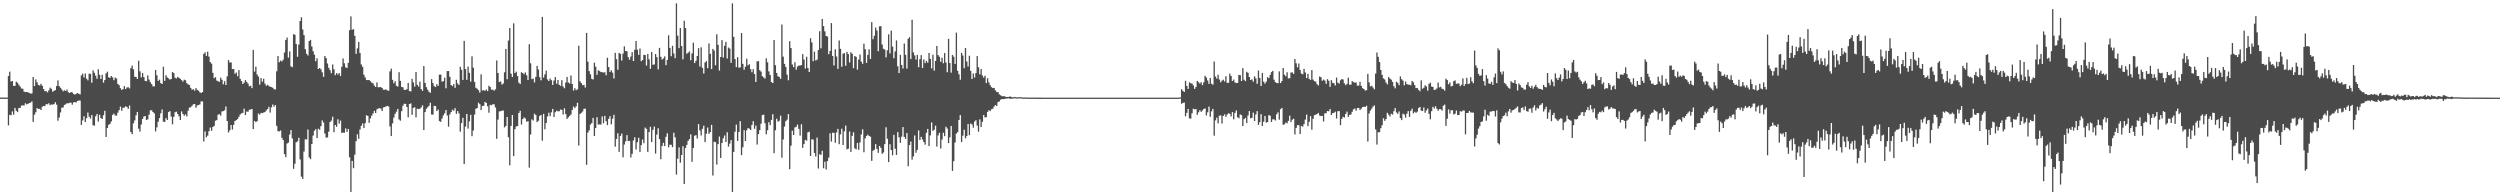 <?xml version="1.0" encoding="UTF-8"?>
<svg xmlns="http://www.w3.org/2000/svg" width="1920" height="150">
  <path d="M0 74.918h1v1.000H0zM1 74.924h1v1.000H1zM2 74.933h1v1.000H2zM3 74.924h1v1.000H3zM4 74.942h1v1.000H4zM5 74.946h1v1.000H5zM6 58.403h1v37.909H6zM7 55.055h1v33.153H7zM8 62.634h1v25.911H8zM9 62.223h1v23.402H9zM10 65.947h1v22.093H10zM11 65.940h1v16.936H11zM12 62.728h1v22.357H12zM13 63.568h1v22.571H13zM14 65.067h1v17.823H14zM15 66.437h1v16.487H15zM16 67.935h1v13.147H16zM17 68.139h1v12.762H17zM18 70.280h1v10.817H18zM19 70.767h1v8.553H19zM20 70.591h1v9.592H20zM21 70.884h1v8.868H21zM22 71.378h1v7.740H22zM23 71.918h1v6.899H23zM24 71.729h1v6.210H24zM25 59.177h1v34.482H25zM26 66.091h1v22.031H26zM27 60.954h1v25.290H27zM28 63.252h1v19.754H28zM29 65.218h1v18.485H29zM30 65.690h1v17.855H30zM31 64.335h1v20.185H31zM32 65.846h1v16.112H32zM33 68.328h1v13.017H33zM34 70.012h1v11.496H34zM35 69.985h1v9.914H35zM36 70.984h1v9.192H36zM37 69.359h1v9.929H37zM38 67.347h1v13.395H38zM39 68.233h1v12.013H39zM40 70.381h1v9.964H40zM41 69.802h1v10.235H41zM42 69.186h1v9.333H42zM43 66.120h1v14.276H43zM44 61.750h1v30.994H44zM45 66.129h1v24.131H45zM46 67.424h1v18.973H46zM47 68.722h1v13.969H47zM48 70.121h1v12.485H48zM49 69.323h1v11.272H49zM50 69.890h1v10.192H50zM51 68.820h1v10.439H51zM52 70.841h1v8.505H52zM53 71.414h1v7.601H53zM54 70.671h1v8.108H54zM55 71.012h1v9.355H55zM56 72.078h1v6.539H56zM57 72.712h1v5.685H57zM58 72.021h1v6.705H58zM59 71.475h1v6.031H59zM60 71.967h1v5.268H60zM61 72.500h1v4.689H61zM62 57.888h1v38.062H62zM63 56.582h1v35.862H63zM64 59.467h1v29.830H64zM65 56.475h1v37.220H65zM66 60.404h1v30.399H66zM67 61.690h1v24.712H67zM68 56.590h1v33.080H68zM69 56.755h1v34.311H69zM70 63.477h1v24.876H70zM71 54.068h1v42.113H71zM72 55.909h1v40.616H72zM73 58.099h1v31.173H73zM74 60.506h1v27.035H74zM75 53.220h1v40.178H75zM76 57.454h1v30.735H76zM77 60.622h1v30.050H77zM78 57.455h1v33.951H78zM79 63.482h1v25.024H79zM80 61.449h1v23.720H80zM81 56.362h1v48.849H81zM82 55.051h1v43.181H82zM83 59.355h1v36.446H83zM84 59.831h1v35.327H84zM85 58.382h1v34.903H85zM86 59.397h1v28.860H86zM87 61.607h1v25.612H87zM88 59.614h1v29.067H88zM89 60.286h1v28.481H89zM90 64.385h1v22.120H90zM91 65.397h1v19.163H91zM92 67.745h1v14.140H92zM93 69.000h1v16.099H93zM94 68.474h1v14.336H94zM95 66.138h1v16.462H95zM96 68.384h1v13.238H96zM97 67.149h1v15.029H97zM98 67.011h1v16.622H98zM99 67.890h1v13.175H99zM100 52.356h1v49.053H100zM101 50.400h1v52.677H101zM102 53.242h1v41.497H102zM103 58.996h1v33.459H103zM104 59.065h1v29.490H104zM105 60.601h1v25.357H105zM106 46.631h1v52.187H106zM107 54.791h1v46.317H107zM108 59.436h1v36.136H108zM109 55.999h1v35.412H109zM110 59.173h1v30.355H110zM111 62.094h1v26.991H111zM112 62.368h1v29.774H112zM113 57.915h1v33.727H113zM114 61.151h1v26.934H114zM115 63.116h1v21.630H115zM116 64.552h1v20.097H116zM117 66.287h1v19.732H117zM118 66.298h1v20.816H118zM119 53.738h1v47.158H119zM120 57.828h1v39.979H120zM121 62.164h1v31.333H121zM122 61.189h1v29.481H122zM123 63.801h1v23.261H123zM124 64.507h1v19.538H124zM125 51.229h1v42.184H125zM126 62.076h1v31.687H126zM127 57.737h1v33.003H127zM128 59.491h1v32.667H128zM129 60.206h1v25.863H129zM130 61.152h1v24.187H130zM131 60.685h1v28.836H131zM132 55.291h1v40.170H132zM133 56.149h1v33.600H133zM134 59.682h1v26.551H134zM135 60.284h1v25.472H135zM136 59.041h1v28.490H136zM137 59.729h1v29.631H137zM138 60.526h1v31.630H138zM139 61.543h1v23.989H139zM140 62.657h1v24.890H140zM141 61.179h1v27.735H141zM142 61.657h1v26.158H142zM143 63.921h1v25.544H143zM144 64.775h1v20.292H144zM145 65.256h1v17.406H145zM146 67.457h1v14.912H146zM147 68.955h1v12.302H147zM148 68.455h1v11.616H148zM149 69.619h1v10.204H149zM150 67.653h1v15.149H150zM151 69.033h1v11.974H151zM152 69.653h1v11.020H152zM153 70.861h1v9.340H153zM154 71.465h1v6.345H154zM155 70.731h1v7.192H155zM156 41.358h1v67.302H156zM157 40.211h1v60.683H157zM158 42.890h1v62.538H158zM159 39.702h1v64.505H159zM160 43.492h1v57.281H160zM161 47.657h1v50.269H161zM162 48.915h1v51.526H162zM163 55.898h1v41.663H163zM164 59.981h1v36.684H164zM165 59.283h1v33.434H165zM166 61.842h1v30.430H166zM167 62.363h1v25.748H167zM168 62.860h1v24.726H168zM169 59.636h1v29.186H169zM170 61.269h1v24.309H170zM171 64.756h1v20.592H171zM172 62.427h1v22.275H172zM173 65.269h1v16.550H173zM174 58.625h1v34.287H174zM175 46.110h1v55.609H175zM176 48.013h1v52.096H176zM177 47.897h1v48.125H177zM178 53.035h1v46.473H178zM179 53.028h1v42.820H179zM180 56.615h1v36.238H180zM181 55.718h1v36.546H181zM182 58.503h1v32.977H182zM183 53.879h1v35.818H183zM184 60.593h1v27.291H184zM185 62.202h1v24.840H185zM186 64.458h1v22.233H186zM187 63.505h1v19.933H187zM188 61.477h1v26.903H188zM189 62.901h1v22.754H189zM190 64.208h1v21.616H190zM191 66.277h1v17.978H191zM192 65.837h1v18.264H192zM193 67.701h1v15.962H193zM194 38.280h1v60.825H194zM195 54.982h1v37.901H195zM196 51.255h1v42.559H196zM197 57.249h1v35.814H197zM198 58.808h1v28.385H198zM199 64.980h1v23.105H199zM200 59.965h1v26.727H200zM201 62.704h1v24.253H201zM202 60.459h1v25.957H202zM203 64.190h1v21.882H203zM204 65.910h1v18.914H204zM205 65.085h1v18.678H205zM206 65.927h1v16.150H206zM207 66.639h1v19.825H207zM208 66.852h1v15.591H208zM209 67.378h1v12.907H209zM210 68.559h1v13.352H210zM211 68.637h1v12.036H211zM212 54.775h1v41.854H212zM213 43.065h1v57.658H213zM214 47.830h1v53.115H214zM215 46.553h1v53.667H215zM216 47.276h1v58.566H216zM217 45.807h1v61.745H217zM218 40.321h1v78.072H218zM219 30.665h1v89.989H219zM220 28.816h1v81.434H220zM221 44.252h1v65.263H221zM222 39.453h1v63.869H222zM223 50.935h1v48.940H223zM224 51.618h1v54.719H224zM225 26.268h1v103.372H225zM226 26.673h1v99.081H226zM227 33.807h1v75.500H227zM228 43.609h1v64.935H228zM229 34.243h1v71.631H229zM230 16.153h1v106.260H230zM231 13.238h1v122.390H231zM232 22.658h1v114.717H232zM233 26.996h1v89.403H233zM234 37.793h1v69.110H234zM235 41.317h1v65.844H235zM236 42.661h1v56.822H236zM237 31.522h1v89.418H237zM238 30.612h1v91.636H238zM239 35.706h1v74.870H239zM240 39.373h1v64.745H240zM241 41.962h1v58.442H241zM242 46.984h1v52.222H242zM243 44.725h1v61.304H243zM244 52.995h1v45.893H244zM245 52.232h1v47.428H245zM246 53.272h1v43.576H246zM247 55.567h1v36.917H247zM248 58.973h1v35.139H248zM249 42.937h1v59.622H249zM250 44.600h1v61.082H250zM251 48.757h1v56.785H251zM252 52.107h1v48.995H252zM253 53.928h1v39.829H253zM254 56.207h1v36.396H254zM255 49.508h1v40.122H255zM256 53.248h1v48.226H256zM257 57.755h1v38.239H257zM258 56.160h1v41.204H258zM259 57.181h1v34.432H259zM260 56.128h1v38.790H260zM261 58.429h1v34.121H261zM262 51.252h1v50.806H262zM263 44.914h1v56.947H263zM264 48.610h1v53.353H264zM265 51.695h1v46.892H265zM266 52.158h1v49.130H266zM267 48.212h1v50.820H267zM268 23.149h1v97.700H268zM269 12.585h1v134.836H269zM270 22.785h1v100.825H270zM271 22.418h1v106.779H271zM272 27.513h1v91.297H272zM273 41.394h1v67.022H273zM274 37.187h1v65.953H274zM275 32.135h1v74.439H275zM276 40.744h1v58.743H276zM277 49.518h1v47.123H277zM278 51.295h1v43.523H278zM279 57.410h1v40.942H279zM280 59.477h1v35.079H280zM281 61.461h1v26.992H281zM282 61.551h1v27.491H282zM283 61.425h1v32.940H283zM284 62.373h1v28.625H284zM285 63.431h1v25.393H285zM286 63.985h1v23.151H286zM287 65.746h1v19.419H287zM288 66.794h1v20.060H288zM289 63.264h1v20.712H289zM290 67.051h1v16.287H290zM291 66.916h1v16.137H291zM292 66.847h1v16.585H292zM293 67.589h1v17.699H293zM294 68.923h1v13.539H294zM295 68.901h1v13.335H295zM296 68.729h1v12.976H296zM297 69.423h1v11.875H297zM298 69.757h1v12.105H298zM299 54.833h1v42.289H299zM300 52.686h1v51.834H300zM301 61.320h1v33.475H301zM302 63.952h1v26.293H302zM303 62.408h1v24.974H303zM304 65.907h1v19.841H304zM305 66.501h1v17.164H305zM306 55.471h1v36.264H306zM307 62.098h1v30.561H307zM308 66.752h1v18.582H308zM309 67.082h1v14.104H309zM310 69.046h1v10.624H310zM311 69.029h1v10.779H311zM312 68.501h1v13.713H312zM313 63.691h1v26.413H313zM314 69.958h1v9.895H314zM315 70.174h1v9.243H315zM316 60.592h1v27.572H316zM317 63.357h1v19.486H317zM318 66.512h1v15.853H318zM319 55.293h1v34.840H319zM320 65.164h1v18.319H320zM321 66.522h1v17.268H321zM322 62.722h1v20.772H322zM323 68.441h1v14.114H323zM324 69.729h1v11.166H324zM325 50.752h1v49.114H325zM326 63.638h1v22.450H326zM327 66.992h1v16.501H327zM328 68.894h1v13.433H328zM329 70.514h1v10.758H329zM330 71.283h1v7.659H330zM331 60.798h1v27.104H331zM332 63.806h1v24.267H332zM333 66.173h1v15.147H333zM334 66.853h1v14.601H334zM335 64.637h1v20.660H335zM336 65.997h1v18.122H336zM337 57.360h1v35.647H337zM338 57.289h1v36.262H338zM339 62.647h1v28.426H339zM340 62.343h1v26.291H340zM341 59.714h1v27.308H341zM342 67.789h1v16.679H342zM343 54.574h1v34.181H343zM344 54.558h1v42.740H344zM345 59.000h1v28.849H345zM346 65.328h1v20.717H346zM347 66.162h1v18.123H347zM348 64.551h1v20.495H348zM349 67.475h1v15.555H349zM350 61.304h1v26.123H350zM351 64.117h1v21.169H351zM352 65.236h1v21.872H352zM353 51.318h1v49.863H353zM354 53.609h1v40.920H354zM355 61.392h1v29.080H355zM356 31.374h1v94.612H356zM357 53.013h1v44.208H357zM358 61.287h1v26.290H358zM359 51.165h1v47.578H359zM360 55.980h1v37.189H360zM361 62.678h1v25.509H361zM362 43.278h1v61.341H362zM363 51.964h1v48.307H363zM364 62.898h1v25.045H364zM365 67.402h1v16.164H365zM366 68.170h1v14.754H366zM367 69.293h1v9.615H367zM368 71.054h1v8.928H368zM369 57.102h1v27.505H369zM370 69.511h1v11.876H370zM371 69.260h1v11.979H371zM372 69.724h1v8.541H372zM373 68.736h1v10.332H373zM374 69.996h1v11.598H374zM375 65.846h1v20.713H375zM376 66.848h1v13.673H376zM377 68.868h1v11.980H377zM378 68.815h1v11.285H378zM379 69.700h1v10.414H379zM380 68.547h1v13.986H380zM381 46.453h1v60.126H381zM382 56.083h1v35.765H382zM383 63.042h1v22.520H383zM384 62.561h1v22.821H384zM385 64.949h1v19.997H385zM386 64.083h1v20.825H386zM387 55.502h1v42.346H387zM388 37.593h1v59.144H388zM389 60.814h1v29.063H389zM390 31.118h1v74.313H390zM391 21.521h1v105.441H391zM392 56.568h1v40.160H392zM393 59.125h1v29.181H393zM394 17.927h1v101.983H394zM395 56.140h1v43.093H395zM396 55.057h1v42.043H396zM397 58.422h1v38.375H397zM398 63.443h1v23.371H398zM399 64.556h1v20.543H399zM400 55.467h1v40.199H400zM401 56.111h1v35.327H401zM402 57.018h1v33.163H402zM403 55.615h1v35.442H403zM404 57.801h1v35.635H404zM405 61.439h1v31.660H405zM406 33.930h1v94.765H406zM407 48.570h1v54.740H407zM408 60.776h1v30.860H408zM409 60.368h1v32.173H409zM410 63.270h1v24.044H410zM411 59.085h1v29.250H411zM412 50.588h1v43.165H412zM413 53.419h1v39.308H413zM414 59.218h1v29.836H414zM415 61.692h1v26.603H415zM416 12.943h1v95.156H416zM417 59.574h1v27.894H417zM418 57.150h1v42.183H418zM419 54.230h1v40.255H419zM420 61.048h1v28.414H420zM421 62.219h1v24.361H421zM422 60.306h1v28.910H422zM423 61.577h1v24.701H423zM424 65.211h1v18.429H424zM425 61.851h1v28.000H425zM426 59.190h1v26.971H426zM427 64.322h1v20.731H427zM428 61.444h1v24.055H428zM429 65.139h1v20.301H429zM430 65.944h1v18.153H430zM431 61.615h1v22.806H431zM432 66.459h1v21.499H432zM433 67.785h1v15.419H433zM434 63.402h1v24.201H434zM435 59.067h1v32.267H435zM436 63.322h1v26.774H436zM437 64.080h1v24.952H437zM438 58.008h1v29.911H438zM439 64.507h1v19.922H439zM440 69.513h1v12.308H440zM441 67.737h1v15.295H441zM442 69.231h1v12.425H442zM443 68.587h1v10.364H443zM444 35.135h1v76.704H444zM445 62.450h1v25.039H445zM446 63.844h1v22.762H446zM447 65.428h1v20.184H447zM448 65.199h1v18.365H448zM449 67.271h1v16.190H449zM450 25.280h1v101.291H450zM451 47.364h1v54.487H451zM452 54.649h1v45.453H452zM453 57.042h1v38.671H453zM454 60.540h1v33.951H454zM455 61.028h1v29.503H455zM456 48.152h1v56.302H456zM457 51.204h1v47.165H457zM458 57.443h1v32.618H458zM459 54.037h1v41.620H459zM460 54.558h1v41.004H460zM461 55.354h1v40.319H461zM462 55.462h1v33.960H462zM463 55.727h1v38.937H463zM464 55.486h1v33.501H464zM465 57.880h1v35.184H465zM466 44.365h1v51.752H466zM467 51.494h1v39.795H467zM468 55.291h1v33.941H468zM469 53.994h1v41.477H469zM470 55.797h1v35.389H470zM471 60.243h1v27.923H471zM472 40.626h1v72.028H472zM473 45.481h1v61.214H473zM474 53.564h1v48.804H474zM475 40.663h1v75.991H475zM476 41.354h1v63.112H476zM477 46.512h1v56.073H477zM478 41.181h1v79.640H478zM479 35.588h1v75.412H479zM480 39.178h1v69.362H480zM481 39.378h1v64.396H481zM482 43.941h1v64.429H482zM483 45.854h1v62.311H483zM484 43.426h1v77.487H484zM485 39.962h1v78.232H485zM486 46.844h1v61.042H486zM487 38.210h1v67.211H487zM488 31.500h1v83.321H488zM489 38.187h1v71.059H489zM490 42.141h1v63.628H490zM491 37.216h1v79.457H491zM492 47.013h1v64.473H492zM493 46.138h1v61.041H493zM494 42.086h1v67.888H494zM495 42.295h1v55.702H495zM496 50.319h1v48.632H496zM497 41.461h1v75.214H497zM498 45.590h1v55.830H498zM499 52.847h1v44.527H499zM500 39.930h1v69.104H500zM501 49.743h1v49.978H501zM502 49.456h1v47.705H502zM503 41.455h1v76.502H503zM504 43.871h1v59.462H504zM505 53.314h1v45.201H505zM506 36.741h1v70.054H506zM507 43.555h1v78.732H507zM508 45.775h1v66.335H508zM509 44.825h1v64.853H509zM510 43.296h1v68.896H510zM511 50.043h1v55.035H511zM512 46.104h1v56.220H512zM513 27.145h1v85.984H513zM514 36.789h1v74.314H514zM515 43.143h1v68.040H515zM516 35.160h1v77.853H516zM517 41.043h1v60.895H517zM518 44.703h1v60.761H518zM519 2.579h1v131.506H519zM520 27.408h1v94.426H520zM521 36.982h1v76.204H521zM522 21.488h1v103.506H522zM523 35.334h1v83.706H523zM524 45.565h1v66.693H524zM525 15.915h1v125.373H525zM526 21.568h1v92.038H526zM527 41.344h1v69.899H527zM528 40.518h1v67.742H528zM529 39.468h1v67.399H529zM530 46.239h1v56.975H530zM531 41.028h1v83.240H531zM532 32.792h1v80.803H532zM533 48.451h1v55.781H533zM534 46.713h1v57.074H534zM535 42.992h1v63.377H535zM536 36.966h1v58.382H536zM537 51.024h1v49.159H537zM538 36.375h1v67.654H538zM539 52.097h1v46.817H539zM540 56.464h1v40.056H540zM541 47.973h1v61.161H541zM542 46.949h1v55.711H542zM543 52.399h1v45.567H543zM544 33.364h1v69.424H544zM545 41.339h1v60.097H545zM546 53.047h1v42.857H546zM547 37.553h1v97.240H547zM548 38.785h1v70.078H548zM549 50.130h1v59.092H549zM550 26.298h1v100.062H550zM551 34.425h1v76.244H551zM552 54.147h1v50.721H552zM553 43.793h1v77.568H553zM554 30.832h1v78.986H554zM555 44.217h1v61.979H555zM556 35.183h1v68.928H556zM557 32.178h1v76.949H557zM558 44.898h1v56.669H558zM559 36.500h1v76.149H559zM560 37.329h1v72.969H560zM561 48.252h1v59.319H561zM562 2.579h1v144.842H562zM563 28.257h1v88.407H563zM564 45.373h1v55.792H564zM565 51.504h1v44.180H565zM566 43.882h1v64.335H566zM567 51.949h1v49.361H567zM568 51.767h1v41.294H568zM569 25.358h1v93.760H569zM570 49.073h1v64.020H570zM571 53.486h1v46.520H571zM572 51.182h1v57.109H572zM573 45.131h1v54.920H573zM574 50.170h1v48.193H574zM575 49.352h1v49.523H575zM576 53.073h1v46.798H576zM577 55.495h1v40.564H577zM578 53.137h1v39.959H578zM579 56.900h1v42.014H579zM580 62.905h1v33.573H580zM581 47.062h1v63.957H581zM582 47.013h1v56.019H582zM583 53.936h1v46.005H583zM584 55.012h1v39.992H584zM585 58.502h1v29.874H585zM586 59.452h1v28.598H586zM587 60.387h1v34.264H587zM588 44.811h1v58.381H588zM589 47.798h1v52.191H589zM590 54.836h1v39.008H590zM591 57.579h1v38.511H591zM592 63.041h1v29.089H592zM593 63.792h1v23.946H593zM594 30.680h1v86.908H594zM595 50.079h1v49.957H595zM596 55.998h1v35.183H596zM597 58.548h1v34.888H597zM598 59.094h1v33.643H598zM599 60.531h1v28.327H599zM600 18.822h1v102.264H600zM601 43.537h1v63.642H601zM602 49.068h1v48.175H602zM603 51.350h1v41.736H603zM604 57.328h1v34.574H604zM605 61.653h1v25.964H605zM606 31.653h1v98.279H606zM607 36.891h1v74.998H607zM608 49.493h1v50.894H608zM609 51.486h1v52.205H609zM610 47.831h1v50.056H610zM611 53.520h1v43.875H611zM612 51.052h1v44.623H612zM613 50.387h1v48.601H613zM614 50.353h1v53.798H614zM615 49.980h1v45.433H615zM616 41.551h1v71.999H616zM617 45.759h1v64.772H617zM618 52.614h1v54.817H618zM619 43.548h1v64.509H619zM620 52.270h1v49.351H620zM621 55.292h1v45.890H621zM622 29.410h1v90.399H622zM623 32.567h1v74.463H623zM624 46.983h1v60.252H624zM625 39.612h1v77.903H625zM626 46.448h1v73.784H626zM627 45.843h1v59.817H627zM628 38.455h1v90.984H628zM629 23.973h1v94.528H629zM630 37.139h1v81.762H630zM631 14.561h1v101.278H631zM632 20.065h1v109.141H632zM633 24.086h1v100.117H633zM634 27.624h1v102.520H634zM635 28.082h1v95.603H635zM636 41.608h1v79.439H636zM637 39.075h1v63.349H637zM638 17.737h1v91.031H638zM639 43.013h1v58.937H639zM640 50.252h1v51.765H640zM641 37.822h1v71.865H641zM642 43.366h1v58.303H642zM643 52.892h1v46.089H643zM644 31.074h1v79.695H644zM645 37.497h1v65.729H645zM646 51.233h1v47.636H646zM647 41.277h1v70.106H647zM648 40.762h1v60.104H648zM649 50.504h1v45.974H649zM650 39.829h1v74.906H650zM651 41.567h1v72.652H651zM652 47.970h1v53.023H652zM653 40.157h1v76.471H653zM654 41.304h1v63.036H654zM655 52.366h1v49.223H655zM656 42.988h1v70.918H656zM657 43.662h1v71.091H657zM658 53.449h1v56.335H658zM659 45.786h1v69.259H659zM660 41.865h1v67.479H660zM661 47.289h1v55.909H661zM662 48.999h1v50.320H662zM663 33.561h1v83.399H663zM664 37.767h1v68.502H664zM665 48.274h1v56.146H665zM666 42.126h1v61.320H666zM667 37.887h1v66.536H667zM668 45.263h1v59.762H668zM669 16.977h1v106.548H669zM670 30.084h1v85.723H670zM671 27.439h1v87.542H671zM672 21.189h1v89.518H672zM673 23.429h1v90.884H673zM674 39.300h1v78.077H674zM675 20.200h1v91.860H675zM676 20.051h1v93.492H676zM677 34.190h1v83.981H677zM678 37.403h1v79.695H678zM679 38.031h1v72.657H679zM680 44.075h1v53.688H680zM681 38.636h1v67.928H681zM682 26.348h1v98.154H682zM683 41.025h1v69.718H683zM684 23.498h1v91.769H684zM685 35.788h1v83.491H685zM686 44.716h1v58.877H686zM687 39.507h1v74.704H687zM688 31.034h1v87.941H688zM689 50.916h1v50.568H689zM690 56.129h1v49.411H690zM691 42.140h1v67.567H691zM692 49.864h1v55.079H692zM693 52.636h1v44.961H693zM694 33.417h1v71.745H694zM695 42.143h1v64.543H695zM696 52.664h1v49.524H696zM697 29.756h1v97.946H697zM698 28.573h1v82.819H698zM699 45.353h1v63.351H699zM700 15.146h1v107.473H700zM701 40.256h1v79.875H701zM702 42.554h1v61.471H702zM703 45.758h1v71.600H703zM704 42.210h1v72.866H704zM705 51.627h1v48.548H705zM706 45.453h1v61.997H706zM707 42.342h1v62.760H707zM708 52.175h1v54.949H708zM709 45.598h1v63.499H709zM710 48.497h1v62.585H710zM711 46.754h1v55.219H711zM712 48.161h1v50.853H712zM713 40.677h1v71.520H713zM714 45.206h1v58.763H714zM715 52.516h1v41.534H715zM716 42.046h1v58.489H716zM717 54.201h1v45.367H717zM718 46.787h1v49.706H718zM719 35.269h1v77.320H719zM720 42.359h1v61.612H720zM721 43.617h1v58.398H721zM722 47.455h1v66.618H722zM723 44.269h1v62.842H723zM724 48.576h1v53.370H724zM725 40.772h1v63.780H725zM726 48.033h1v49.294H726zM727 55.447h1v43.263H727zM728 29.867h1v80.018H728zM729 48.414h1v57.098H729zM730 55.834h1v40.909H730zM731 42.185h1v89.115H731zM732 43.572h1v80.169H732zM733 49.091h1v60.359H733zM734 25.020h1v77.607H734zM735 54.389h1v47.084H735zM736 57.064h1v35.106H736zM737 61.236h1v27.119H737zM738 40.624h1v68.474H738zM739 42.668h1v61.511H739zM740 52.362h1v47.284H740zM741 36.870h1v69.393H741zM742 47.278h1v57.203H742zM743 51.044h1v44.185H743zM744 42.787h1v61.027H744zM745 54.393h1v40.460H745zM746 60.681h1v34.909H746zM747 56.413h1v41.612H747zM748 59.496h1v33.917H748zM749 56.064h1v36.239H749zM750 43.061h1v53.424H750zM751 51.641h1v49.491H751zM752 57.110h1v34.585H752zM753 53.050h1v44.473H753zM754 57.955h1v35.563H754zM755 59.651h1v28.676H755zM756 58.150h1v32.051H756zM757 63.800h1v26.176H757zM758 60.100h1v25.877H758zM759 63.287h1v21.345H759zM760 65.415h1v19.937H760zM761 66.919h1v17.003H761zM762 67.651h1v15.867H762zM763 67.540h1v14.276H763zM764 69.367h1v11.346H764zM765 70.627h1v10.752H765zM766 70.746h1v7.662H766zM767 72.469h1v5.404H767zM768 73.153h1v3.490H768zM769 73.861h1v2.110H769zM770 73.904h1v2.263H770zM771 73.916h1v2.041H771zM772 74.385h1v1.302H772zM773 74.449h1v1.205H773zM774 74.519h1v1.000H774zM775 74.057h1v1.742H775zM776 74.411h1v1.484H776zM777 74.710h1v1.000H777zM778 74.641h1v1.000H778zM779 74.455h1v1.031H779zM780 74.682h1v1.000H780zM781 74.797h1v1.000H781zM782 74.630h1v1.000H782zM783 74.581h1v1.000H783zM784 74.698h1v1.000H784zM785 74.902h1v1.000H785zM786 74.884h1v1.000H786zM787 74.823h1v1.000H787zM788 74.904h1v1.000H788zM789 74.947h1v1.000H789zM790 74.957h1v1.000H790zM791 74.928h1v1.000H791zM792 74.950h1v1.000H792zM793 74.916h1v1.000H793zM794 74.950h1v1.000H794zM795 74.959h1v1.000H795zM796 74.960h1v1.000H796zM797 74.975h1v1.000H797zM798 74.973h1v1.000H798zM799 74.983h1v1.000H799zM800 74.989h1v1.000H800zM801 74.988h1v1.000H801zM802 74.991h1v1.000H802zM803 74.995h1v1.000H803zM804 74.996h1v1.000H804zM805 74.997h1v1.000H805zM806 74.998h1v1.000H806zM807 74.999h1v1.000H807zM808 74.999h1v1.000H808zM809 75.000h1v1.000H809zM810 75.000h1v1.000H810zM811 75.000h1v1.000H811zM812 75.000h1v1.000H812zM813 75.000h1v1.000H813zM814 75.000h1v1.000H814zM815 75.000h1v1.000H815zM816 75.000h1v1.000H816zM817 75.000h1v1.000H817zM818 75.000h1v1.000H818zM819 75.000h1v1.000H819zM820 75.000h1v1.000H820zM821 75.000h1v1.000H821zM822 75.000h1v1.000H822zM823 75.000h1v1.000H823zM824 75.000h1v1.000H824zM825 75.000h1v1.000H825zM826 75.000h1v1.000H826zM827 75.000h1v1.000H827zM828 75.000h1v1.000H828zM829 75.000h1v1.000H829zM830 75.000h1v1.000H830zM831 75.000h1v1.000H831zM832 75.000h1v1.000H832zM833 75.000h1v1.000H833zM834 75.000h1v1.000H834zM835 75.000h1v1.000H835zM836 75.000h1v1.000H836zM837 75.000h1v1.000H837zM838 75.000h1v1.000H838zM839 75.000h1v1.000H839zM840 75.000h1v1.000H840zM841 75.000h1v1.000H841zM842 75.000h1v1.000H842zM843 75.000h1v1.000H843zM844 75.000h1v1.000H844zM845 75.000h1v1.000H845zM846 75.000h1v1.000H846zM847 75.000h1v1.000H847zM848 75.000h1v1.000H848zM849 75.000h1v1.000H849zM850 75.000h1v1.000H850zM851 75.000h1v1.000H851zM852 75.000h1v1.000H852zM853 75.000h1v1.000H853zM854 75.000h1v1.000H854zM855 75.000h1v1.000H855zM856 75.000h1v1.000H856zM857 75.000h1v1.000H857zM858 75.000h1v1.000H858zM859 75.000h1v1.000H859zM860 75.000h1v1.000H860zM861 75.000h1v1.000H861zM862 75.000h1v1.000H862zM863 75.000h1v1.000H863zM864 75.000h1v1.000H864zM865 75.000h1v1.000H865zM866 75.000h1v1.000H866zM867 75.000h1v1.000H867zM868 75.000h1v1.000H868zM869 75.000h1v1.000H869zM870 75.000h1v1.000H870zM871 75.000h1v1.000H871zM872 75.000h1v1.000H872zM873 75.000h1v1.000H873zM874 75.000h1v1.000H874zM875 75.000h1v1.000H875zM876 75.000h1v1.000H876zM877 75.000h1v1.000H877zM878 75.000h1v1.000H878zM879 75.000h1v1.000H879zM880 75.000h1v1.000H880zM881 75.000h1v1.000H881zM882 75.000h1v1.000H882zM883 75.000h1v1.000H883zM884 75.000h1v1.000H884zM885 75.000h1v1.000H885zM886 75.000h1v1.000H886zM887 75.000h1v1.000H887zM888 75.000h1v1.000H888zM889 75.000h1v1.000H889zM890 75.000h1v1.000H890zM891 75.000h1v1.000H891zM892 75.000h1v1.000H892zM893 75.000h1v1.000H893zM894 75.000h1v1.000H894zM895 75.000h1v1.000H895zM896 75.000h1v1.000H896zM897 75.000h1v1.000H897zM898 75.000h1v1.000H898zM899 75.000h1v1.000H899zM900 75.000h1v1.000H900zM901 75.000h1v1.000H901zM902 75.000h1v1.000H902zM903 75.000h1v1.000H903zM904 75.000h1v1.000H904zM905 75.000h1v1.000H905zM906 74.750h1v1.000H906zM907 68.489h1v11.162H907zM908 69.726h1v9.256H908zM909 70.635h1v8.088H909zM910 62.036h1v27.214H910zM911 66.003h1v20.665H911zM912 68.280h1v15.452H912zM913 63.229h1v27.642H913zM914 63.925h1v27.221H914zM915 64.190h1v22.800H915zM916 65.631h1v17.858H916zM917 68.259h1v15.771H917zM918 66.765h1v16.956H918zM919 62.120h1v26.056H919zM920 63.077h1v23.194H920zM921 64.200h1v20.475H921zM922 63.176h1v22.730H922zM923 65.402h1v19.449H923zM924 63.207h1v20.484H924zM925 58.233h1v24.953H925zM926 59.552h1v29.117H926zM927 61.790h1v24.487H927zM928 64.423h1v17.436H928zM929 59.888h1v29.795H929zM930 64.286h1v21.249H930zM931 65.041h1v18.578H931zM932 47.227h1v56.967H932zM933 58.784h1v33.659H933zM934 60.343h1v30.037H934zM935 57.340h1v37.367H935zM936 61.091h1v27.813H936zM937 63.174h1v25.395H937zM938 61.910h1v32.960H938zM939 61.190h1v27.829H939zM940 62.565h1v25.234H940zM941 58.542h1v31.219H941zM942 63.577h1v24.370H942zM943 63.612h1v23.395H943zM944 56.522h1v30.860H944zM945 58.362h1v31.035H945zM946 62.219h1v23.853H946zM947 61.079h1v30.582H947zM948 63.281h1v23.389H948zM949 63.817h1v20.976H949zM950 63.660h1v26.398H950zM951 57.565h1v33.258H951zM952 57.687h1v30.188H952zM953 62.187h1v26.279H953zM954 52.280h1v44.554H954zM955 61.260h1v30.218H955zM956 62.303h1v28.237H956zM957 55.152h1v39.350H957zM958 55.953h1v32.763H958zM959 59.147h1v26.156H959zM960 61.416h1v29.398H960zM961 60.939h1v29.578H961zM962 62.724h1v23.817H962zM963 58.646h1v34.284H963zM964 60.190h1v27.763H964zM965 64.346h1v21.010H965zM966 54.165h1v41.747H966zM967 59.832h1v34.036H967zM968 66.037h1v21.648H968zM969 56.033h1v40.705H969zM970 62.709h1v30.772H970zM971 64.263h1v24.801H971zM972 62.735h1v31.426H972zM973 59.311h1v34.426H973zM974 60.054h1v28.336H974zM975 57.499h1v31.448H975zM976 55.410h1v38.254H976zM977 54.450h1v37.218H977zM978 61.186h1v30.501H978zM979 63.124h1v29.411H979zM980 63.673h1v24.079H980zM981 63.886h1v22.385H981zM982 54.819h1v37.091H982zM983 63.787h1v20.104H983zM984 62.292h1v20.609H984zM985 52.243h1v43.625H985zM986 57.348h1v38.090H986zM987 58.568h1v35.513H987zM988 55.502h1v39.164H988zM989 60.213h1v32.597H989zM990 60.051h1v28.805H990zM991 55.705h1v38.087H991zM992 55.589h1v36.298H992zM993 56.772h1v34.406H993zM994 45.369h1v57.896H994zM995 48.638h1v49.575H995zM996 51.688h1v44.432H996zM997 48.782h1v47.368H997zM998 53.772h1v49.192H998zM999 56.518h1v40.218H999zM1000 57.013h1v40.257H1000zM1001 52.818h1v42.516H1001zM1002 55.644h1v36.200H1002zM1003 59.974h1v28.027H1003zM1004 56.658h1v40.224H1004zM1005 60.555h1v33.004H1005zM1006 61.397h1v27.813H1006zM1007 53.796h1v45.823H1007zM1008 61.119h1v30.129H1008zM1009 62.310h1v26.146H1009zM1010 62.719h1v25.326H1010zM1011 64.590h1v22.961H1011zM1012 65.628h1v21.091H1012zM1013 58.759h1v29.980H1013zM1014 59.320h1v29.868H1014zM1015 62.012h1v26.981H1015zM1016 61.155h1v32.125H1016zM1017 61.925h1v25.130H1017zM1018 64.339h1v22.581H1018zM1019 60.799h1v24.432H1019zM1020 61.993h1v23.465H1020zM1021 66.652h1v17.043H1021zM1022 61.553h1v26.704H1022zM1023 63.538h1v23.334H1023zM1024 63.932h1v22.700H1024zM1025 65.656h1v20.102H1025zM1026 59.569h1v31.480H1026zM1027 63.511h1v21.965H1027zM1028 64.211h1v21.112H1028zM1029 61.649h1v34.472H1029zM1030 60.728h1v30.610H1030zM1031 61.083h1v28.637H1031zM1032 64.011h1v26.242H1032zM1033 65.435h1v22.060H1033zM1034 64.405h1v21.313H1034zM1035 59.634h1v30.158H1035zM1036 65.003h1v23.146H1036zM1037 65.011h1v22.943H1037zM1038 62.287h1v23.578H1038zM1039 63.062h1v20.907H1039zM1040 63.535h1v19.851H1040zM1041 63.350h1v21.711H1041zM1042 65.791h1v17.226H1042zM1043 65.664h1v17.248H1043zM1044 62.811h1v21.715H1044zM1045 66.015h1v17.389H1045zM1046 67.680h1v14.530H1046zM1047 68.373h1v13.611H1047zM1048 69.586h1v12.603H1048zM1049 69.264h1v11.941H1049zM1050 56.707h1v51.967H1050zM1051 63.288h1v23.889H1051zM1052 66.337h1v18.602H1052zM1053 65.839h1v17.552H1053zM1054 67.240h1v14.649H1054zM1055 68.604h1v12.408H1055zM1056 56.480h1v42.877H1056zM1057 40.331h1v70.707H1057zM1058 43.627h1v57.936H1058zM1059 47.682h1v53.860H1059zM1060 53.764h1v44.708H1060zM1061 57.523h1v38.555H1061zM1062 60.229h1v30.596H1062zM1063 61.053h1v31.716H1063zM1064 63.367h1v28.062H1064zM1065 64.833h1v21.775H1065zM1066 59.207h1v28.878H1066zM1067 60.308h1v29.198H1067zM1068 61.203h1v26.149H1068zM1069 62.882h1v25.111H1069zM1070 66.208h1v19.180H1070zM1071 67.834h1v15.161H1071zM1072 62.765h1v23.606H1072zM1073 63.602h1v23.826H1073zM1074 65.401h1v20.188H1074zM1075 58.658h1v32.081H1075zM1076 60.822h1v31.464H1076zM1077 61.900h1v25.386H1077zM1078 65.541h1v22.416H1078zM1079 62.611h1v27.722H1079zM1080 64.545h1v22.752H1080zM1081 65.003h1v20.278H1081zM1082 65.028h1v24.777H1082zM1083 65.433h1v19.648H1083zM1084 62.139h1v21.367H1084zM1085 63.206h1v23.891H1085zM1086 65.348h1v20.508H1086zM1087 67.664h1v19.041H1087zM1088 67.530h1v18.298H1088zM1089 68.949h1v14.089H1089zM1090 70.042h1v12.059H1090zM1091 61.674h1v23.247H1091zM1092 68.135h1v17.167H1092zM1093 67.390h1v15.135H1093zM1094 65.504h1v21.127H1094zM1095 66.413h1v18.434H1095zM1096 69.594h1v13.733H1096zM1097 64.405h1v23.020H1097zM1098 63.508h1v28.145H1098zM1099 66.416h1v18.994H1099zM1100 66.744h1v15.279H1100zM1101 69.124h1v14.227H1101zM1102 68.827h1v12.786H1102zM1103 67.952h1v15.531H1103zM1104 63.402h1v21.640H1104zM1105 67.107h1v16.723H1105zM1106 66.684h1v17.199H1106zM1107 68.169h1v16.752H1107zM1108 68.512h1v12.708H1108zM1109 69.585h1v10.733H1109zM1110 60.389h1v36.288H1110zM1111 61.491h1v29.687H1111zM1112 64.755h1v19.275H1112zM1113 63.358h1v23.887H1113zM1114 66.333h1v18.313H1114zM1115 65.951h1v18.736H1115zM1116 62.364h1v25.570H1116zM1117 61.740h1v25.594H1117zM1118 64.360h1v20.520H1118zM1119 64.091h1v24.225H1119zM1120 64.173h1v24.208H1120zM1121 66.179h1v19.214H1121zM1122 65.058h1v20.690H1122zM1123 60.203h1v24.695H1123zM1124 66.004h1v18.874H1124zM1125 64.493h1v38.745H1125zM1126 59.742h1v27.040H1126zM1127 64.556h1v22.163H1127zM1128 64.134h1v21.076H1128zM1129 59.324h1v27.007H1129zM1130 62.476h1v23.965H1130zM1131 63.892h1v22.660H1131zM1132 38.788h1v73.720H1132zM1133 50.222h1v56.055H1133zM1134 52.120h1v51.368H1134zM1135 56.662h1v42.122H1135zM1136 58.192h1v38.730H1136zM1137 57.883h1v35.834H1137zM1138 53.052h1v40.160H1138zM1139 62.300h1v27.072H1139zM1140 65.693h1v18.605H1140zM1141 57.698h1v35.010H1141zM1142 60.370h1v27.814H1142zM1143 64.080h1v24.894H1143zM1144 64.417h1v21.315H1144zM1145 62.836h1v22.818H1145zM1146 65.160h1v19.971H1146zM1147 59.410h1v25.950H1147zM1148 56.456h1v33.019H1148zM1149 63.871h1v20.849H1149zM1150 37.159h1v72.780H1150zM1151 38.623h1v72.343H1151zM1152 55.098h1v38.868H1152zM1153 57.129h1v33.979H1153zM1154 54.813h1v34.306H1154zM1155 63.670h1v24.896H1155zM1156 64.596h1v21.924H1156zM1157 66.087h1v23.208H1157zM1158 67.355h1v18.194H1158zM1159 68.094h1v15.601H1159zM1160 62.361h1v24.184H1160zM1161 63.386h1v21.378H1161zM1162 63.744h1v20.627H1162zM1163 61.494h1v22.144H1163zM1164 64.483h1v18.255H1164zM1165 69.475h1v12.280H1165zM1166 64.138h1v22.162H1166zM1167 65.324h1v21.051H1167zM1168 67.109h1v15.873H1168zM1169 67.497h1v14.955H1169zM1170 68.736h1v15.802H1170zM1171 68.773h1v13.015H1171zM1172 65.004h1v20.370H1172zM1173 63.056h1v22.761H1173zM1174 66.297h1v17.210H1174zM1175 67.528h1v15.816H1175zM1176 65.837h1v20.719H1176zM1177 68.082h1v14.505H1177zM1178 66.584h1v14.329H1178zM1179 65.088h1v19.799H1179zM1180 66.904h1v15.872H1180zM1181 68.000h1v15.441H1181zM1182 68.248h1v12.767H1182zM1183 68.342h1v12.059H1183zM1184 69.071h1v10.123H1184zM1185 65.185h1v20.471H1185zM1186 66.725h1v17.185H1186zM1187 67.121h1v14.827H1187zM1188 56.064h1v35.172H1188zM1189 63.581h1v22.805H1189zM1190 65.557h1v18.598H1190zM1191 61.007h1v32.056H1191zM1192 62.728h1v25.621H1192zM1193 66.234h1v20.451H1193zM1194 56.379h1v34.496H1194zM1195 60.021h1v31.793H1195zM1196 61.419h1v31.546H1196zM1197 59.610h1v32.160H1197zM1198 57.123h1v33.680H1198zM1199 62.514h1v28.601H1199zM1200 60.621h1v39.315H1200zM1201 52.257h1v41.745H1201zM1202 53.611h1v39.659H1202zM1203 60.672h1v28.121H1203zM1204 54.185h1v37.268H1204zM1205 60.018h1v32.061H1205zM1206 56.022h1v36.701H1206zM1207 47.929h1v58.020H1207zM1208 46.068h1v50.072H1208zM1209 54.900h1v36.612H1209zM1210 55.724h1v36.130H1210zM1211 55.080h1v36.194H1211zM1212 59.323h1v29.732H1212zM1213 61.204h1v27.096H1213zM1214 62.438h1v23.932H1214zM1215 64.469h1v21.497H1215zM1216 63.168h1v25.940H1216zM1217 61.993h1v24.227H1217zM1218 64.068h1v20.459H1218zM1219 68.410h1v13.849H1219zM1220 67.835h1v16.903H1220zM1221 68.148h1v12.535H1221zM1222 65.112h1v18.792H1222zM1223 64.827h1v21.424H1223zM1224 66.218h1v17.061H1224zM1225 56.217h1v34.500H1225zM1226 58.240h1v33.718H1226zM1227 61.567h1v25.739H1227zM1228 61.461h1v24.450H1228zM1229 59.162h1v27.102H1229zM1230 64.623h1v20.366H1230zM1231 63.295h1v22.849H1231zM1232 68.507h1v13.913H1232zM1233 67.622h1v14.169H1233zM1234 67.897h1v13.805H1234zM1235 63.761h1v20.334H1235zM1236 65.146h1v18.323H1236zM1237 69.091h1v13.172H1237zM1238 66.476h1v16.716H1238zM1239 65.537h1v17.878H1239zM1240 68.509h1v15.213H1240zM1241 55.198h1v34.783H1241zM1242 60.006h1v31.461H1242zM1243 60.517h1v25.059H1243zM1244 57.240h1v36.840H1244zM1245 57.253h1v34.832H1245zM1246 57.493h1v34.575H1246zM1247 56.176h1v36.716H1247zM1248 51.685h1v47.027H1248zM1249 56.883h1v35.727H1249zM1250 59.810h1v32.004H1250zM1251 60.730h1v29.324H1251zM1252 63.076h1v23.801H1252zM1253 64.832h1v21.224H1253zM1254 60.093h1v25.052H1254zM1255 65.947h1v17.984H1255zM1256 66.655h1v17.176H1256zM1257 62.262h1v24.109H1257zM1258 65.152h1v20.445H1258zM1259 65.264h1v19.960H1259zM1260 59.121h1v32.274H1260zM1261 62.041h1v27.495H1261zM1262 63.743h1v24.448H1262zM1263 45.559h1v63.063H1263zM1264 47.397h1v49.451H1264zM1265 56.644h1v37.380H1265zM1266 59.000h1v31.938H1266zM1267 61.821h1v26.126H1267zM1268 64.352h1v22.431H1268zM1269 64.120h1v22.223H1269zM1270 65.280h1v18.967H1270zM1271 65.296h1v19.888H1271zM1272 64.663h1v21.103H1272zM1273 58.883h1v33.016H1273zM1274 62.644h1v24.535H1274zM1275 64.284h1v22.241H1275zM1276 57.822h1v35.240H1276zM1277 65.760h1v17.115H1277zM1278 65.944h1v18.709H1278zM1279 60.530h1v27.709H1279zM1280 63.367h1v24.160H1280zM1281 64.913h1v20.737H1281zM1282 50.443h1v53.234H1282zM1283 50.335h1v49.120H1283zM1284 53.754h1v43.518H1284zM1285 53.393h1v42.694H1285zM1286 58.421h1v37.464H1286zM1287 59.604h1v33.603H1287zM1288 54.940h1v37.319H1288zM1289 58.981h1v32.470H1289zM1290 58.056h1v33.925H1290zM1291 58.959h1v34.483H1291zM1292 57.796h1v32.017H1292zM1293 58.334h1v32.409H1293zM1294 60.675h1v28.505H1294zM1295 61.274h1v26.357H1295zM1296 62.900h1v23.559H1296zM1297 64.598h1v20.881H1297zM1298 62.021h1v26.877H1298zM1299 64.955h1v21.034H1299zM1300 65.612h1v16.913H1300zM1301 47.345h1v52.437H1301zM1302 48.778h1v48.747H1302zM1303 54.232h1v40.629H1303zM1304 53.453h1v41.187H1304zM1305 55.265h1v39.178H1305zM1306 55.717h1v34.964H1306zM1307 58.334h1v32.589H1307zM1308 62.770h1v25.651H1308zM1309 65.045h1v20.697H1309zM1310 62.371h1v24.679H1310zM1311 62.709h1v22.991H1311zM1312 65.676h1v18.061H1312zM1313 67.169h1v15.311H1313zM1314 68.038h1v14.246H1314zM1315 69.323h1v12.145H1315zM1316 63.085h1v23.606H1316zM1317 65.713h1v18.646H1317zM1318 67.997h1v15.228H1318zM1319 48.780h1v43.590H1319zM1320 54.465h1v46.819H1320zM1321 55.082h1v38.351H1321zM1322 58.224h1v36.409H1322zM1323 58.148h1v40.179H1323zM1324 57.132h1v36.222H1324zM1325 59.208h1v32.472H1325zM1326 57.523h1v34.175H1326zM1327 60.493h1v30.517H1327zM1328 61.281h1v27.922H1328zM1329 57.829h1v32.509H1329zM1330 61.490h1v26.662H1330zM1331 63.853h1v23.937H1331zM1332 65.175h1v26.467H1332zM1333 64.990h1v19.147H1333zM1334 65.849h1v16.990H1334zM1335 61.256h1v21.491H1335zM1336 66.460h1v17.925H1336zM1337 66.262h1v16.314H1337zM1338 63.014h1v22.290H1338zM1339 65.693h1v17.457H1339zM1340 67.154h1v14.303H1340zM1341 65.417h1v17.603H1341zM1342 67.235h1v15.104H1342zM1343 68.697h1v12.728H1343zM1344 60.923h1v22.176H1344zM1345 64.465h1v17.497H1345zM1346 68.395h1v11.221H1346zM1347 68.917h1v10.568H1347zM1348 65.555h1v20.038H1348zM1349 69.628h1v12.659H1349zM1350 69.036h1v12.129H1350zM1351 64.329h1v22.715H1351zM1352 68.019h1v13.042H1352zM1353 68.531h1v11.894H1353zM1354 63.304h1v24.499H1354zM1355 66.764h1v17.362H1355zM1356 68.727h1v13.950H1356zM1357 26.504h1v92.762H1357zM1358 50.142h1v49.660H1358zM1359 52.770h1v44.612H1359zM1360 54.362h1v42.399H1360zM1361 58.028h1v36.113H1361zM1362 54.660h1v41.603H1362zM1363 51.906h1v44.557H1363zM1364 51.897h1v45.582H1364zM1365 58.085h1v37.329H1365zM1366 41.875h1v67.709H1366zM1367 41.507h1v60.907H1367zM1368 52.412h1v50.844H1368zM1369 49.698h1v52.610H1369zM1370 46.296h1v58.704H1370zM1371 53.486h1v47.879H1371zM1372 32.165h1v81.087H1372zM1373 26.830h1v91.312H1373zM1374 44.559h1v63.605H1374zM1375 40.656h1v66.305H1375zM1376 35.110h1v80.503H1376zM1377 44.345h1v61.932H1377zM1378 42.241h1v68.476H1378zM1379 35.965h1v86.787H1379zM1380 39.346h1v77.783H1380zM1381 36.483h1v75.964H1381zM1382 28.576h1v91.588H1382zM1383 35.668h1v76.995H1383zM1384 40.580h1v68.630H1384zM1385 29.857h1v106.078H1385zM1386 39.644h1v71.397H1386zM1387 41.496h1v67.886H1387zM1388 22.390h1v84.291H1388zM1389 39.025h1v73.253H1389zM1390 36.934h1v70.855H1390zM1391 39.496h1v74.030H1391zM1392 42.531h1v70.886H1392zM1393 47.571h1v64.360H1393zM1394 46.423h1v67.122H1394zM1395 37.720h1v71.157H1395zM1396 46.310h1v54.105H1396zM1397 49.439h1v64.900H1397zM1398 44.625h1v60.969H1398zM1399 47.088h1v60.944H1399zM1400 49.964h1v49.305H1400zM1401 44.777h1v63.109H1401zM1402 50.953h1v49.472H1402zM1403 49.620h1v53.335H1403zM1404 38.682h1v76.157H1404zM1405 54.770h1v48.515H1405zM1406 56.590h1v37.898H1406zM1407 38.882h1v72.117H1407zM1408 42.449h1v67.197H1408zM1409 51.655h1v51.069H1409zM1410 41.531h1v74.140H1410zM1411 46.434h1v56.478H1411zM1412 49.519h1v52.478H1412zM1413 42.990h1v70.040H1413zM1414 36.806h1v80.328H1414zM1415 41.751h1v62.961H1415zM1416 39.679h1v69.051H1416zM1417 40.578h1v72.456H1417zM1418 47.614h1v57.436H1418zM1419 35.498h1v73.014H1419zM1420 30.043h1v84.639H1420zM1421 28.892h1v81.386H1421zM1422 26.896h1v81.652H1422zM1423 31.683h1v83.363H1423zM1424 41.216h1v66.735H1424zM1425 41.777h1v72.461H1425zM1426 27.624h1v97.821H1426zM1427 26.403h1v94.989H1427zM1428 31.529h1v84.244H1428zM1429 31.184h1v80.543H1429zM1430 42.786h1v53.792H1430zM1431 56.068h1v47.626H1431zM1432 27.374h1v97.481H1432zM1433 43.027h1v64.261H1433zM1434 43.189h1v67.680H1434zM1435 44.619h1v69.029H1435zM1436 46.684h1v59.675H1436zM1437 47.183h1v57.177H1437zM1438 46.538h1v56.309H1438zM1439 49.110h1v47.916H1439zM1440 56.036h1v39.798H1440zM1441 54.259h1v48.814H1441zM1442 53.687h1v45.698H1442zM1443 54.851h1v40.736H1443zM1444 38.022h1v70.432H1444zM1445 43.405h1v60.710H1445zM1446 46.974h1v56.460H1446zM1447 45.151h1v78.472H1447zM1448 38.966h1v73.632H1448zM1449 50.546h1v57.837H1449zM1450 39.133h1v58.480H1450zM1451 29.367h1v87.009H1451zM1452 37.240h1v70.998H1452zM1453 49.382h1v55.165H1453zM1454 45.274h1v76.122H1454zM1455 46.372h1v54.720H1455zM1456 51.905h1v47.780H1456zM1457 42.967h1v56.684H1457zM1458 51.622h1v47.226H1458zM1459 56.576h1v38.670H1459zM1460 49.221h1v59.810H1460zM1461 46.024h1v52.443H1461zM1462 50.907h1v43.346H1462zM1463 39.907h1v64.256H1463zM1464 52.217h1v56.038H1464zM1465 55.117h1v43.029H1465zM1466 50.745h1v51.474H1466zM1467 45.325h1v53.087H1467zM1468 54.380h1v46.131H1468zM1469 39.978h1v72.879H1469zM1470 45.780h1v59.714H1470zM1471 46.661h1v52.926H1471zM1472 50.107h1v60.236H1472zM1473 44.308h1v61.689H1473zM1474 52.324h1v46.968H1474zM1475 52.971h1v38.911H1475zM1476 49.123h1v45.027H1476zM1477 57.612h1v33.621H1477zM1478 59.676h1v30.066H1478zM1479 59.241h1v35.923H1479zM1480 58.054h1v34.465H1480zM1481 60.586h1v31.506H1481zM1482 51.971h1v58.068H1482zM1483 51.271h1v48.643H1483zM1484 54.897h1v39.821H1484zM1485 57.511h1v30.425H1485zM1486 62.640h1v25.657H1486zM1487 62.518h1v27.561H1487zM1488 48.184h1v50.560H1488zM1489 46.937h1v49.773H1489zM1490 52.733h1v41.835H1490zM1491 56.761h1v34.004H1491zM1492 60.872h1v24.863H1492zM1493 63.393h1v23.133H1493zM1494 62.285h1v23.069H1494zM1495 54.463h1v31.504H1495zM1496 63.447h1v23.133H1496zM1497 60.468h1v27.389H1497zM1498 64.705h1v22.701H1498zM1499 64.204h1v22.286H1499zM1500 61.978h1v25.647H1500zM1501 57.338h1v37.445H1501zM1502 61.692h1v29.477H1502zM1503 61.571h1v22.463H1503zM1504 63.098h1v24.043H1504zM1505 65.762h1v18.648H1505zM1506 67.074h1v14.453H1506zM1507 50.528h1v44.038H1507zM1508 52.341h1v43.396H1508zM1509 53.445h1v38.240H1509zM1510 48.069h1v45.678H1510zM1511 58.200h1v35.520H1511zM1512 59.287h1v36.777H1512zM1513 58.911h1v31.851H1513zM1514 59.855h1v30.225H1514zM1515 64.056h1v19.566H1515zM1516 57.647h1v30.274H1516zM1517 55.186h1v33.112H1517zM1518 58.502h1v28.355H1518zM1519 59.275h1v27.628H1519zM1520 52.513h1v48.105H1520zM1521 57.629h1v35.148H1521zM1522 58.544h1v29.585H1522zM1523 61.788h1v24.721H1523zM1524 64.394h1v21.023H1524zM1525 42.263h1v57.082H1525zM1526 41.633h1v69.614H1526zM1527 48.000h1v51.736H1527zM1528 53.834h1v49.794H1528zM1529 55.089h1v43.102H1529zM1530 53.518h1v39.937H1530zM1531 55.804h1v38.176H1531zM1532 50.824h1v51.671H1532zM1533 53.815h1v43.286H1533zM1534 57.525h1v42.740H1534zM1535 55.584h1v41.928H1535zM1536 54.460h1v39.913H1536zM1537 59.052h1v33.408H1537zM1538 54.485h1v46.460H1538zM1539 55.822h1v43.548H1539zM1540 59.169h1v32.754H1540zM1541 58.101h1v31.808H1541zM1542 58.606h1v30.827H1542zM1543 62.441h1v27.165H1543zM1544 58.373h1v35.323H1544zM1545 49.611h1v48.332H1545zM1546 59.840h1v31.664H1546zM1547 58.466h1v33.448H1547zM1548 55.909h1v35.835H1548zM1549 60.441h1v29.058H1549zM1550 62.586h1v24.122H1550zM1551 46.131h1v49.844H1551zM1552 57.361h1v35.675H1552zM1553 61.599h1v28.167H1553zM1554 47.584h1v47.321H1554zM1555 58.966h1v34.942H1555zM1556 62.186h1v28.648H1556zM1557 53.567h1v51.224H1557zM1558 58.637h1v35.559H1558zM1559 63.696h1v28.352H1559zM1560 61.039h1v32.104H1560zM1561 59.428h1v33.618H1561zM1562 59.945h1v27.978H1562zM1563 45.685h1v60.998H1563zM1564 34.152h1v77.552H1564zM1565 49.469h1v57.246H1565zM1566 45.388h1v54.932H1566zM1567 41.417h1v64.681H1567zM1568 49.112h1v55.416H1568zM1569 24.173h1v114.990H1569zM1570 26.778h1v101.242H1570zM1571 35.964h1v76.080H1571zM1572 45.133h1v65.898H1572zM1573 44.370h1v75.073H1573zM1574 47.258h1v62.105H1574zM1575 39.286h1v82.709H1575zM1576 6.995h1v140.426H1576zM1577 27.435h1v100.888H1577zM1578 35.047h1v94.705H1578zM1579 34.761h1v83.540H1579zM1580 31.034h1v86.108H1580zM1581 27.185h1v96.533H1581zM1582 13.740h1v128.029H1582zM1583 29.447h1v103.747H1583zM1584 37.668h1v85.928H1584zM1585 34.416h1v69.179H1585zM1586 44.438h1v66.001H1586zM1587 45.000h1v53.761H1587zM1588 51.064h1v51.406H1588zM1589 51.454h1v47.180H1589zM1590 51.800h1v48.048H1590zM1591 54.142h1v43.313H1591zM1592 50.197h1v50.135H1592zM1593 49.019h1v48.953H1593zM1594 46.782h1v46.157H1594zM1595 52.904h1v47.011H1595zM1596 55.448h1v41.363H1596zM1597 59.367h1v33.018H1597zM1598 49.963h1v39.429H1598zM1599 55.395h1v35.537H1599zM1600 45.939h1v51.994H1600zM1601 32.569h1v72.780H1601zM1602 50.417h1v46.375H1602zM1603 52.648h1v42.053H1603zM1604 47.523h1v52.663H1604zM1605 53.719h1v40.272H1605zM1606 51.525h1v43.270H1606zM1607 47.642h1v53.959H1607zM1608 52.760h1v45.101H1608zM1609 57.033h1v46.992H1609zM1610 53.651h1v42.606H1610zM1611 57.624h1v34.311H1611zM1612 55.815h1v40.081H1612zM1613 54.179h1v42.225H1613zM1614 56.919h1v42.654H1614zM1615 56.377h1v35.279H1615zM1616 57.746h1v32.287H1616zM1617 56.747h1v37.245H1617zM1618 61.375h1v29.399H1618zM1619 34.135h1v77.603H1619zM1620 29.604h1v87.996H1620zM1621 36.431h1v75.779H1621zM1622 38.716h1v67.460H1622zM1623 36.627h1v67.533H1623zM1624 44.775h1v56.559H1624zM1625 45.321h1v53.132H1625zM1626 41.191h1v60.963H1626zM1627 52.069h1v42.878H1627zM1628 52.544h1v40.591H1628zM1629 50.119h1v53.280H1629zM1630 55.056h1v43.014H1630zM1631 55.227h1v37.738H1631zM1632 50.874h1v45.621H1632zM1633 53.503h1v41.649H1633zM1634 58.169h1v32.695H1634zM1635 49.232h1v52.925H1635zM1636 56.999h1v41.319H1636zM1637 59.480h1v37.040H1637zM1638 42.936h1v58.291H1638zM1639 43.283h1v61.089H1639zM1640 51.846h1v45.610H1640zM1641 50.977h1v41.457H1641zM1642 56.933h1v36.036H1642zM1643 60.828h1v29.313H1643zM1644 53.500h1v43.373H1644zM1645 55.177h1v49.006H1645zM1646 60.340h1v34.081H1646zM1647 61.063h1v32.348H1647zM1648 54.554h1v39.282H1648zM1649 56.761h1v29.973H1649zM1650 56.598h1v31.475H1650zM1651 50.554h1v45.128H1651zM1652 56.725h1v33.871H1652zM1653 59.960h1v27.591H1653zM1654 57.016h1v33.329H1654zM1655 59.525h1v29.787H1655zM1656 61.711h1v24.326H1656zM1657 52.864h1v46.565H1657zM1658 55.852h1v36.061H1658zM1659 56.307h1v32.012H1659zM1660 55.906h1v35.176H1660zM1661 59.957h1v25.355H1661zM1662 63.226h1v22.865H1662zM1663 59.936h1v35.683H1663zM1664 55.269h1v39.296H1664zM1665 57.661h1v33.408H1665zM1666 57.967h1v33.273H1666zM1667 56.842h1v37.604H1667zM1668 60.439h1v29.813H1668zM1669 59.958h1v28.770H1669zM1670 54.153h1v40.958H1670zM1671 62.668h1v22.709H1671zM1672 64.938h1v18.412H1672zM1673 59.470h1v28.131H1673zM1674 62.149h1v24.283H1674zM1675 56.884h1v39.906H1675zM1676 45.123h1v55.859H1676zM1677 40.938h1v58.589H1677zM1678 48.252h1v51.145H1678zM1679 42.979h1v70.798H1679zM1680 45.545h1v59.474H1680zM1681 50.663h1v48.320H1681zM1682 51.389h1v55.438H1682zM1683 56.224h1v43.949H1683zM1684 56.539h1v39.822H1684zM1685 51.136h1v52.979H1685zM1686 53.674h1v40.532H1686zM1687 58.357h1v34.393H1687zM1688 58.357h1v39.678H1688zM1689 61.267h1v31.283H1689zM1690 64.189h1v24.738H1690zM1691 61.997h1v25.902H1691zM1692 55.252h1v40.244H1692zM1693 59.730h1v29.140H1693zM1694 59.991h1v27.676H1694zM1695 43.781h1v61.057H1695zM1696 56.668h1v34.547H1696zM1697 55.523h1v33.709H1697zM1698 52.111h1v39.874H1698zM1699 58.888h1v27.663H1699zM1700 60.491h1v26.252H1700zM1701 52.261h1v43.566H1701zM1702 59.196h1v33.005H1702zM1703 58.390h1v33.190H1703zM1704 53.913h1v44.613H1704zM1705 55.757h1v34.746H1705zM1706 59.180h1v29.865H1706zM1707 51.406h1v48.877H1707zM1708 53.692h1v40.014H1708zM1709 62.602h1v31.028H1709zM1710 58.585h1v38.689H1710zM1711 54.934h1v39.660H1711zM1712 59.955h1v29.899H1712zM1713 41.903h1v65.511H1713zM1714 33.085h1v89.975H1714zM1715 41.253h1v71.124H1715zM1716 42.122h1v69.586H1716zM1717 42.401h1v67.372H1717zM1718 43.801h1v57.381H1718zM1719 41.725h1v76.183H1719zM1720 37.883h1v80.539H1720zM1721 48.579h1v62.206H1721zM1722 47.523h1v60.618H1722zM1723 23.501h1v99.304H1723zM1724 46.815h1v58.591H1724zM1725 36.911h1v79.395H1725zM1726 27.592h1v98.119H1726zM1727 35.892h1v83.264H1727zM1728 41.353h1v68.423H1728zM1729 33.436h1v74.507H1729zM1730 35.849h1v73.539H1730zM1731 18.181h1v105.943H1731zM1732 12.365h1v123.092H1732zM1733 24.870h1v115.718H1733zM1734 34.678h1v83.710H1734zM1735 39.264h1v63.998H1735zM1736 39.288h1v58.985H1736zM1737 49.093h1v49.170H1737zM1738 49.051h1v52.808H1738zM1739 50.109h1v48.082H1739zM1740 49.613h1v46.564H1740zM1741 53.898h1v38.328H1741zM1742 43.689h1v58.044H1742zM1743 47.310h1v53.325H1743zM1744 49.665h1v51.429H1744zM1745 49.184h1v47.332H1745zM1746 50.495h1v42.481H1746zM1747 52.358h1v48.682H1747zM1748 47.388h1v54.538H1748zM1749 51.045h1v48.832H1749zM1750 47.524h1v56.862H1750zM1751 39.819h1v71.438H1751zM1752 43.428h1v57.978H1752zM1753 49.562h1v45.656H1753zM1754 53.552h1v46.428H1754zM1755 53.323h1v44.642H1755zM1756 45.600h1v52.580H1756zM1757 54.038h1v44.853H1757zM1758 53.426h1v46.710H1758zM1759 53.963h1v40.430H1759zM1760 51.536h1v39.408H1760zM1761 57.610h1v33.634H1761zM1762 55.501h1v34.818H1762zM1763 48.125h1v48.506H1763zM1764 51.106h1v44.495H1764zM1765 57.604h1v33.931H1765zM1766 57.384h1v33.003H1766zM1767 52.006h1v40.030H1767zM1768 57.898h1v32.850H1768zM1769 36.040h1v79.425H1769zM1770 25.776h1v105.299H1770zM1771 35.600h1v94.295H1771zM1772 35.389h1v81.966H1772zM1773 35.876h1v74.475H1773zM1774 42.217h1v59.267H1774zM1775 43.597h1v58.765H1775zM1776 43.147h1v57.675H1776zM1777 47.360h1v46.508H1777zM1778 54.123h1v40.193H1778zM1779 53.724h1v47.149H1779zM1780 59.078h1v39.137H1780zM1781 60.207h1v31.251H1781zM1782 58.620h1v33.654H1782zM1783 56.338h1v34.675H1783zM1784 59.633h1v28.814H1784zM1785 52.781h1v34.392H1785zM1786 57.879h1v30.857H1786zM1787 60.256h1v24.675H1787zM1788 53.703h1v39.906H1788zM1789 57.515h1v31.402H1789zM1790 60.461h1v27.560H1790zM1791 62.730h1v24.362H1791zM1792 61.731h1v25.406H1792zM1793 63.439h1v22.101H1793zM1794 59.929h1v24.205H1794zM1795 62.437h1v24.398H1795zM1796 63.834h1v19.641H1796zM1797 63.983h1v19.306H1797zM1798 63.055h1v23.251H1798zM1799 64.917h1v20.828H1799zM1800 64.770h1v18.088H1800zM1801 64.407h1v19.953H1801zM1802 68.246h1v13.725H1802zM1803 68.277h1v12.685H1803zM1804 65.798h1v19.509H1804zM1805 67.685h1v13.797H1805zM1806 70.234h1v10.314H1806zM1807 49.925h1v49.673H1807zM1808 58.170h1v34.008H1808zM1809 63.028h1v25.063H1809zM1810 64.566h1v17.385H1810zM1811 67.520h1v17.277H1811zM1812 68.967h1v13.070H1812zM1813 70.021h1v9.520H1813zM1814 70.755h1v8.608H1814zM1815 70.970h1v8.162H1815zM1816 72.300h1v5.536H1816zM1817 72.176h1v5.556H1817zM1818 73.010h1v4.193H1818zM1819 72.912h1v4.371H1819zM1820 72.487h1v5.398H1820zM1821 72.365h1v4.492H1821zM1822 72.823h1v4.701H1822zM1823 72.128h1v5.777H1823zM1824 72.653h1v5.423H1824zM1825 72.772h1v5.572H1825zM1826 73.639h1v2.996H1826zM1827 72.003h1v5.497H1827zM1828 71.299h1v7.032H1828zM1829 73.128h1v4.163H1829zM1830 72.868h1v4.498H1830zM1831 72.981h1v3.702H1831zM1832 72.590h1v4.665H1832zM1833 72.903h1v4.333H1833zM1834 73.242h1v3.926H1834zM1835 73.184h1v3.314H1835zM1836 73.810h1v2.395H1836zM1837 73.664h1v2.171H1837zM1838 72.781h1v3.545H1838zM1839 74.276h1v2.599H1839zM1840 73.395h1v4.021H1840zM1841 72.398h1v3.433H1841zM1842 73.608h1v2.919H1842zM1843 74.024h1v2.272H1843zM1844 73.321h1v2.792H1844zM1845 73.709h1v3.212H1845zM1846 72.809h1v4.327H1846zM1847 72.756h1v3.993H1847zM1848 74.623h1v1.846H1848zM1849 72.787h1v3.996H1849zM1850 73.438h1v2.688H1850zM1851 74.168h1v2.657H1851zM1852 73.737h1v2.620H1852zM1853 73.789h1v2.602H1853zM1854 74.539h1v1.586H1854zM1855 73.661h1v2.874H1855zM1856 73.543h1v2.482H1856zM1857 74.426h1v2.022H1857zM1858 73.852h1v2.410H1858zM1859 74.067h1v1.699H1859zM1860 74.066h1v1.914H1860zM1861 73.567h1v2.399H1861zM1862 72.790h1v3.758H1862zM1863 74.310h1v1.961H1863zM1864 73.362h1v2.629H1864zM1865 73.686h1v2.498H1865zM1866 74.323h1v2.161H1866zM1867 73.057h1v3.073H1867zM1868 73.855h1v2.039H1868zM1869 73.872h1v2.045H1869zM1870 74.065h1v1.742H1870zM1871 74.575h1v1.639H1871zM1872 73.722h1v2.497H1872zM1873 73.885h1v1.889H1873zM1874 74.148h1v1.690H1874zM1875 74.334h1v1.591H1875zM1876 73.136h1v4.378H1876zM1877 73.229h1v2.983H1877zM1878 73.786h1v2.435H1878zM1879 74.234h1v1.438H1879zM1880 74.439h1v1.411H1880zM1881 74.602h1v1.147H1881zM1882 74.351h1v1.808H1882zM1883 74.308h1v1.596H1883zM1884 74.784h1v1.000H1884zM1885 74.744h1v1.000H1885zM1886 74.615h1v1.000H1886zM1887 74.804h1v1.000H1887zM1888 74.739h1v1.000H1888zM1889 74.808h1v1.000H1889zM1890 74.836h1v1.000H1890zM1891 74.822h1v1.000H1891zM1892 74.942h1v1.000H1892zM1893 74.915h1v1.000H1893zM1894 74.915h1v1.000H1894zM1895 74.917h1v1.000H1895zM1896 74.901h1v1.000H1896zM1897 74.904h1v1.000H1897zM1898 74.953h1v1.000H1898zM1899 74.918h1v1.000H1899zM1900 74.895h1v1.000H1900zM1901 74.944h1v1.000H1901zM1902 74.928h1v1.000H1902zM1903 74.952h1v1.000H1903zM1904 74.963h1v1.000H1904zM1905 74.941h1v1.000H1905zM1906 74.923h1v1.000H1906zM1907 74.966h1v1.000H1907zM1908 74.966h1v1.000H1908zM1909 74.964h1v1.000H1909zM1910 74.961h1v1.000H1910zM1911 74.970h1v1.000H1911zM1912 74.978h1v1.000H1912zM1913 74.996h1v1.000H1913zM1914 74.996h1v1.000H1914zM1915 74.997h1v1.000H1915zM1916 74.997h1v1.000H1916zM1917 74.998h1v1.000H1917zM1918 74.998h1v1.000H1918zM1919 74.998h1v1.000H1919z" fill="#4a4a4a"></path>
</svg>
